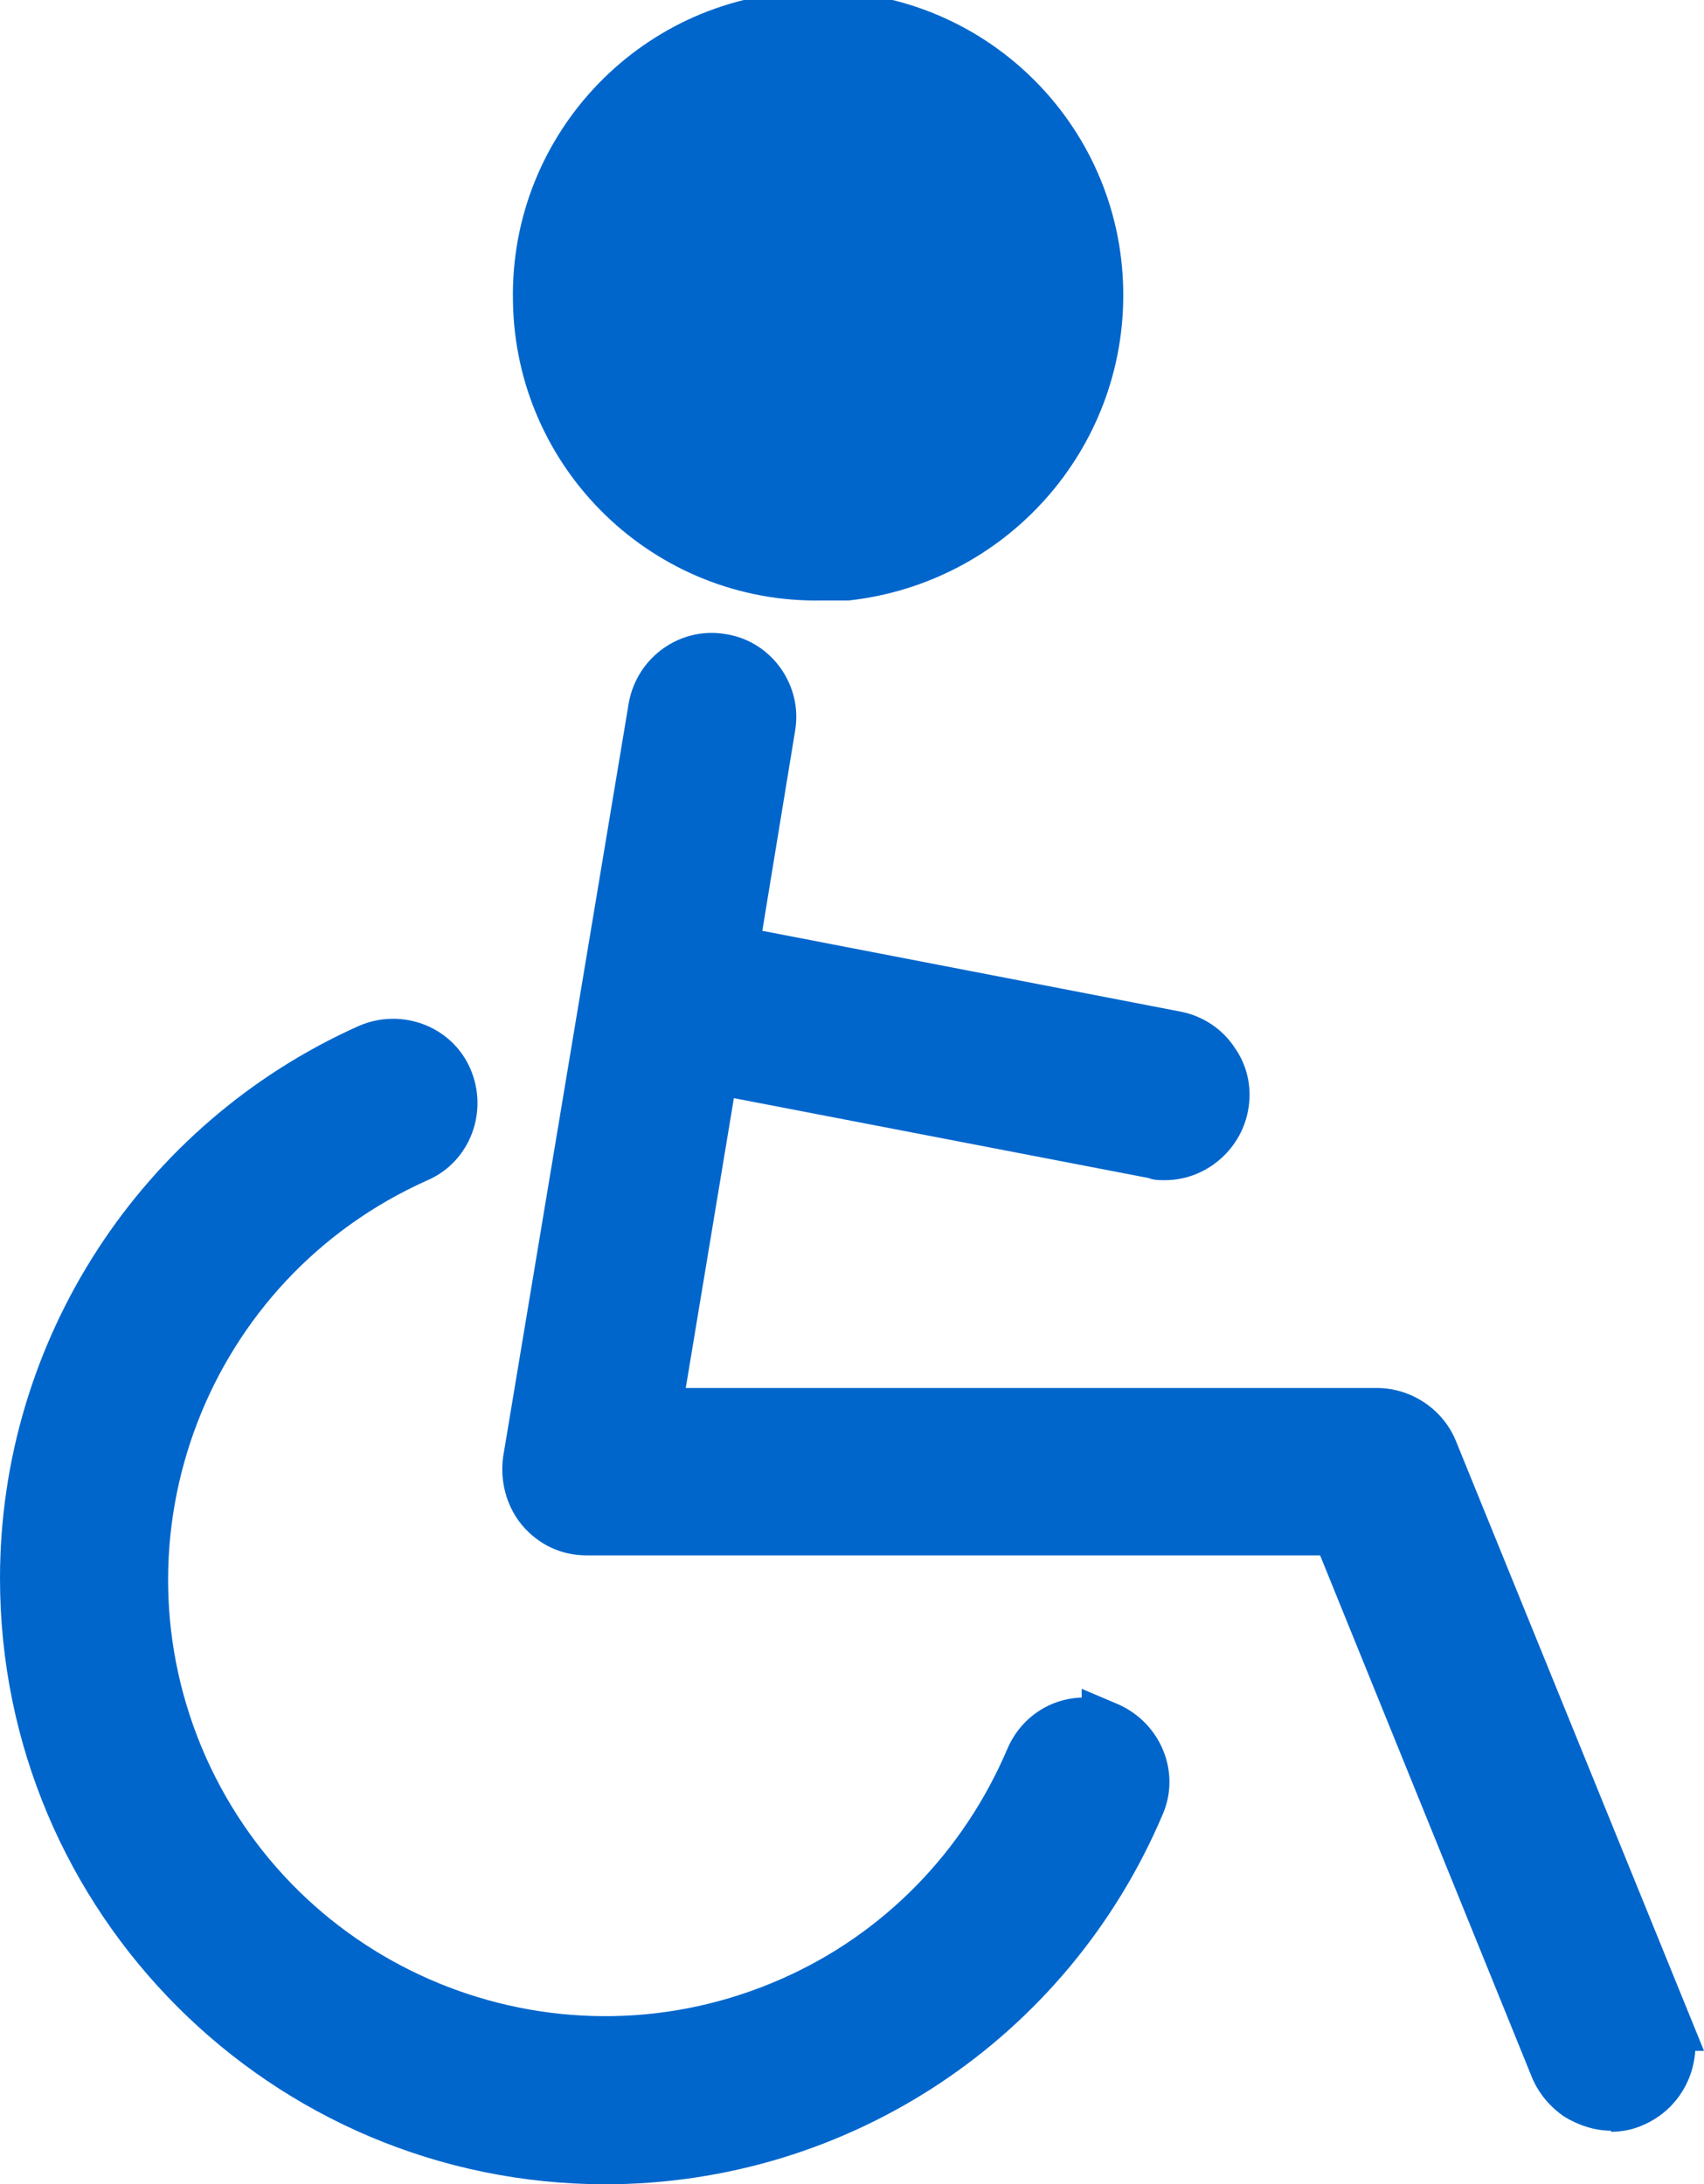 <?xml version="1.0" encoding="UTF-8"?>
<svg xmlns="http://www.w3.org/2000/svg" id="Layer_1" version="1.1" viewBox="0 0 155.8 199.7">
  <defs>
    <style>
      .st0 {
        fill: #06c;
      }
    </style>
  </defs>
  <g id="Disabled-Icon">
    <path id="Path_1076" class="st0" d="M152.3,185l-21.4-52.6c-.8-2-2.8-3.3-4.9-3.3H60l5.3-31.7,40.3,7.7c.3,0,.7.1,1,.1,3,0,5.3-2.4,5.3-5.4,0-2.6-1.8-4.7-4.3-5.2l-40.5-7.8,3.4-20.6c.5-2.9-1.4-5.7-4.3-6.2-2.9-.5-5.7,1.4-6.2,4.3,0,0,0,0,0,.1l-11.5,69c-.3,1.5.2,3.1,1.2,4.3,1,1.2,2.5,1.9,4,1.9h68.7l20,49.2c.8,2,2.8,3.3,4.9,3.3.7,0,1.4-.1,2-.4,2.7-1.1,4.1-4.2,3-6.9h0Z"></path>
    <path id="Path_1076_-_Outline" class="st0" d="M147.3,194.8c-1.5,0-3-.5-4.3-1.3-1.3-.9-2.3-2.1-2.9-3.5h0s-19.4-47.8-19.4-47.8H53.6c-2.3,0-4.4-1-5.9-2.8-1.4-1.7-2-4-1.7-6.2h0s11.5-69,11.5-69c.8-4.2,4.8-7,9-6.2,4.1.7,6.9,4.7,6.2,8.8l-3,18.3,38.3,7.4c2,.4,3.8,1.6,4.9,3.3,1.2,1.7,1.6,3.8,1.2,5.8-.7,3.6-3.9,6.3-7.6,6.3-.5,0-1,0-1.5-.2l-37.9-7.3-4.4,26.5h63.2c3.1,0,6,1.9,7.2,4.8l22.7,55.8h-.8c-.2,3-2,5.6-4.8,6.8h0c-.9.4-1.9.6-2.9.6ZM144.5,188.1c.5,1.1,1.5,1.9,2.8,1.9.4,0,.8,0,1.1-.2.7-.3,1.3-.9,1.6-1.6.3-.7.3-1.5,0-2.2l-1.3-3.3h0l-20-49.3c-.4-1.1-1.5-1.9-2.7-1.9H57.2l6.1-36.8,42.7,8.2c.2,0,.4,0,.5,0,1.4,0,2.6-1,2.9-2.4h0c.2-.8,0-1.6-.5-2.2-.4-.7-1.1-1.1-1.9-1.3l-42.8-8.2,3.8-22.9c.3-1.6-.8-3.2-2.4-3.4-1.6-.3-3.2.8-3.4,2.4,0,0,0,0,0,0l-11.5,69c-.1.9,0,1.8.7,2.5.6.7,1.4,1,2.2,1h70.3l20.6,50.7Z"></path>
    <path class="st0" d="M74.3-.8c-15.4.2-27.7,12.9-27.4,28.3.2,15.4,12.9,27.7,28.3,27.4h2.4c14.4-1.6,25.3-13.8,25.1-28.3-.2-15.4-12.9-27.7-28.3-27.4Z"></path>
    <path id="Path_1078" class="st0" d="M101.3,158c-2.7-1.1-5.9.1-7,2.9-9.1,21.5-33.9,31.6-55.4,22.5-21.5-9.1-31.6-33.9-22.5-55.4,4.2-9.9,12-17.8,21.8-22.2,2.7-1.2,3.9-4.4,2.7-7.1-1.2-2.7-4.4-3.9-7.1-2.7h0C7.1,107.9-4.9,139.2,7,165.9s43.3,38.7,70,26.8c12.3-5.5,22-15.4,27.2-27.8,1.1-2.7-.1-5.9-2.8-7h0Z"></path>
    <path id="Path_1078_-_Outline" class="st0" d="M55.4,199.7C24.8,199.7,0,174.9,0,144.3c0-21.8,12.9-41.6,32.8-50.5,3.9-1.7,8.5,0,10.2,3.9,1.7,3.9,0,8.5-3.9,10.2h0c-20.2,9-29.2,32.6-20.3,52.7,9,20.2,32.6,29.2,52.7,20.3,9.3-4.1,16.6-11.6,20.6-21h0c1.2-2.8,3.8-4.6,6.8-4.7v-.8l3.3,1.4c3.9,1.7,5.8,6.2,4.1,10.1-8.7,20.5-28.7,33.8-51,33.8ZM36,97.9c-.4,0-.8,0-1.2.3-25.5,11.4-37,41.3-25.6,66.8,11.4,25.5,41.3,37,66.8,25.6,11.7-5.2,21-14.7,26-26.5.6-1.4,0-2.9-1.2-3.7l-.4-.2c-.4-.2-.8-.2-1.2-.2-1.2,0-2.3.7-2.8,1.8-9.6,22.7-35.8,33.4-58.6,23.8-22.7-9.6-33.4-35.8-23.8-58.6,4.4-10.4,12.6-18.8,23-23.4,1.5-.6,2.2-2.4,1.5-3.9,0,0,0,0,0,0-.5-1.1-1.5-1.8-2.7-1.8Z"></path>
  </g>
</svg>
